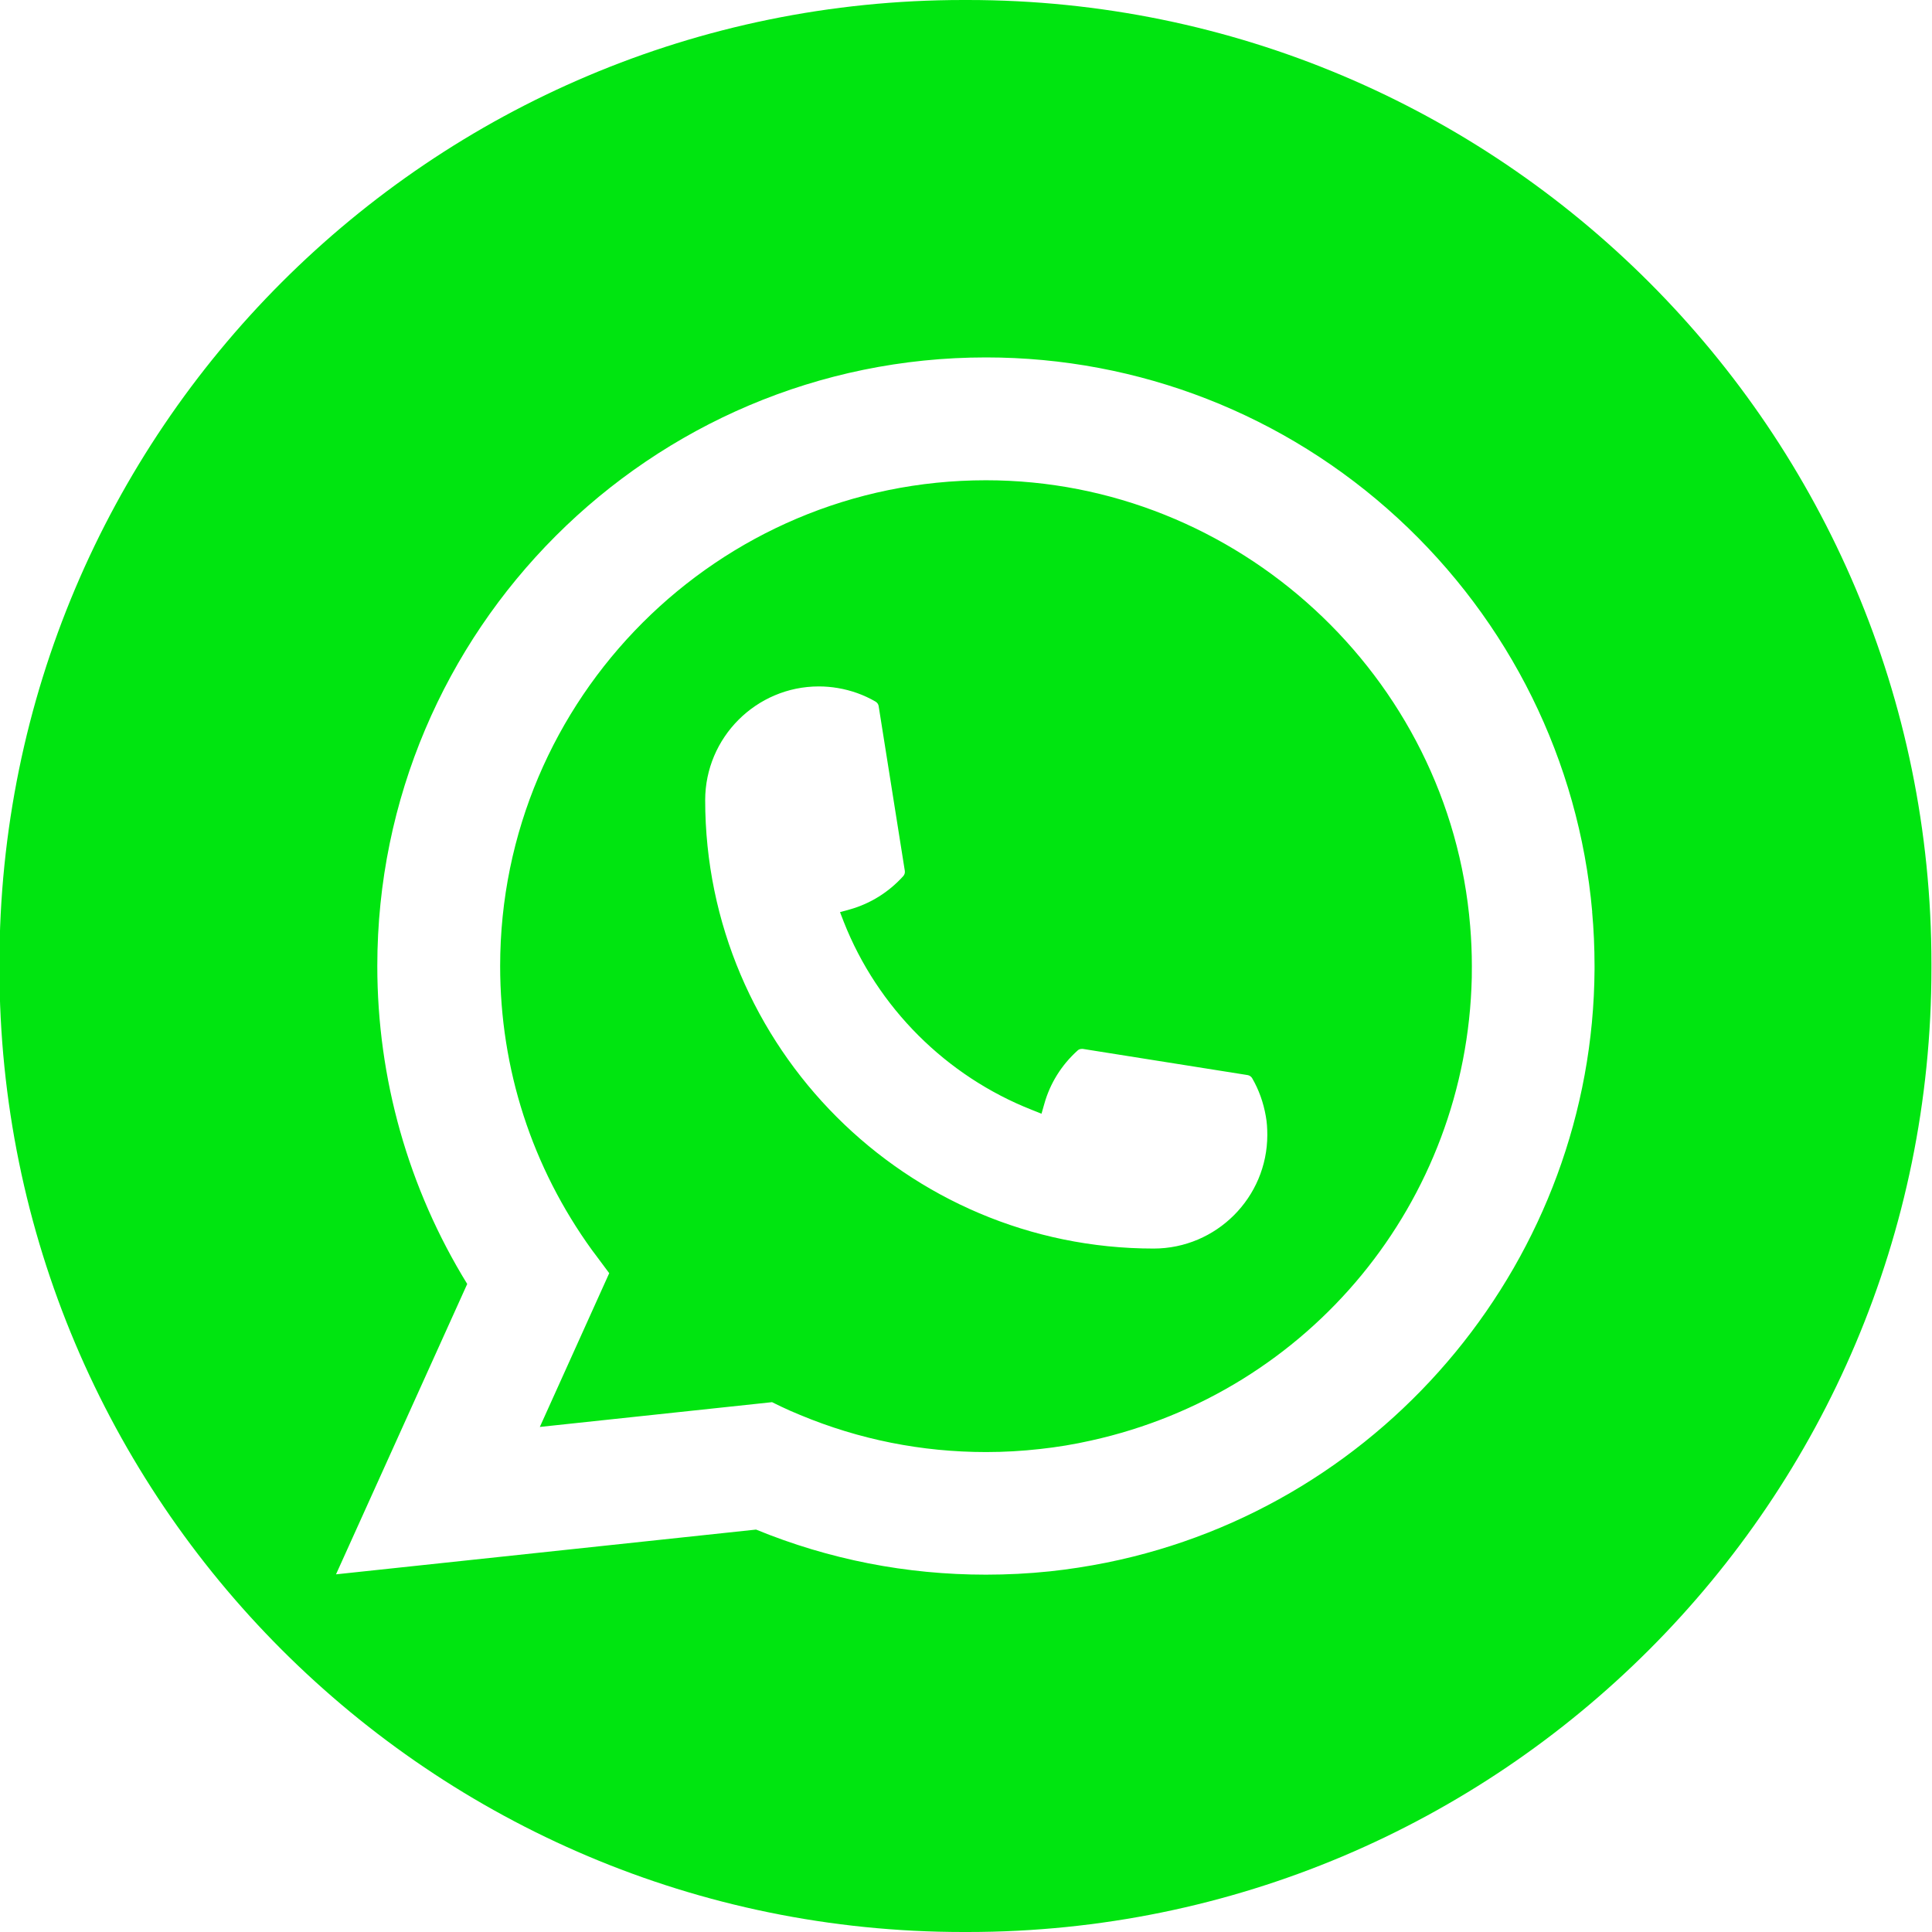 <svg width="24" height="24" viewBox="0 0 24 24" fill="none" xmlns="http://www.w3.org/2000/svg">
<path fill-rule="evenodd" clip-rule="evenodd" d="M12.02 0H11.966C5.353 0 -0.007 5.36 -0.007 11.973V12.027C-0.007 18.64 5.353 24 11.966 24H12.02C18.633 24 23.993 18.64 23.993 12.027V11.973C23.993 5.36 18.633 0 12.02 0ZM14.332 15.51C11.26 15.51 8.761 13.01 8.76 9.939C8.761 9.16 9.395 8.527 10.172 8.527C10.252 8.527 10.331 8.534 10.407 8.547C10.573 8.575 10.731 8.631 10.877 8.716C10.898 8.729 10.912 8.749 10.915 8.772L11.24 10.818C11.244 10.843 11.236 10.866 11.22 10.884C11.041 11.082 10.813 11.225 10.558 11.297L10.435 11.331L10.481 11.45C10.9 12.516 11.753 13.368 12.82 13.788L12.938 13.835L12.973 13.712C13.044 13.458 13.187 13.229 13.386 13.05C13.4 13.036 13.419 13.03 13.439 13.03H13.439C13.443 13.03 13.447 13.03 13.452 13.03L15.498 13.355C15.522 13.359 15.542 13.373 15.555 13.394C15.639 13.539 15.695 13.698 15.724 13.864C15.738 13.938 15.743 14.017 15.743 14.098C15.743 14.876 15.11 15.509 14.332 15.51ZM17.364 6.437C18.755 7.718 19.613 9.454 19.779 11.326H19.778C19.798 11.546 19.808 11.773 19.808 12V12.041C19.788 15.607 17.239 18.705 13.748 19.411C13.514 19.458 13.276 19.495 13.041 19.52C12.774 19.548 12.507 19.561 12.247 19.561C11.259 19.561 10.299 19.373 9.392 19.001L4.174 19.557L5.804 15.95C5.073 14.763 4.687 13.4 4.687 12C4.687 7.832 8.079 4.44 12.248 4.44C14.148 4.44 15.964 5.149 17.364 6.437ZM6.706 17.726L9.593 17.418L9.594 17.42L9.703 17.473C9.778 17.509 9.858 17.544 9.939 17.577C10.673 17.883 11.45 18.038 12.25 18.038C12.474 18.038 12.7 18.025 12.921 18C13.133 17.977 13.345 17.942 13.553 17.895C16.274 17.294 18.219 14.929 18.283 12.145L18.283 12.136C18.284 12.09 18.284 12.046 18.284 12.002C18.284 11.837 18.277 11.67 18.263 11.504C18.009 8.398 15.366 5.966 12.248 5.966C8.92 5.966 6.213 8.673 6.213 12.001C6.213 13.278 6.608 14.499 7.356 15.532C7.37 15.551 7.383 15.568 7.396 15.585L7.568 15.816L6.706 17.726Z" fill="#00E510"/>
</svg>
